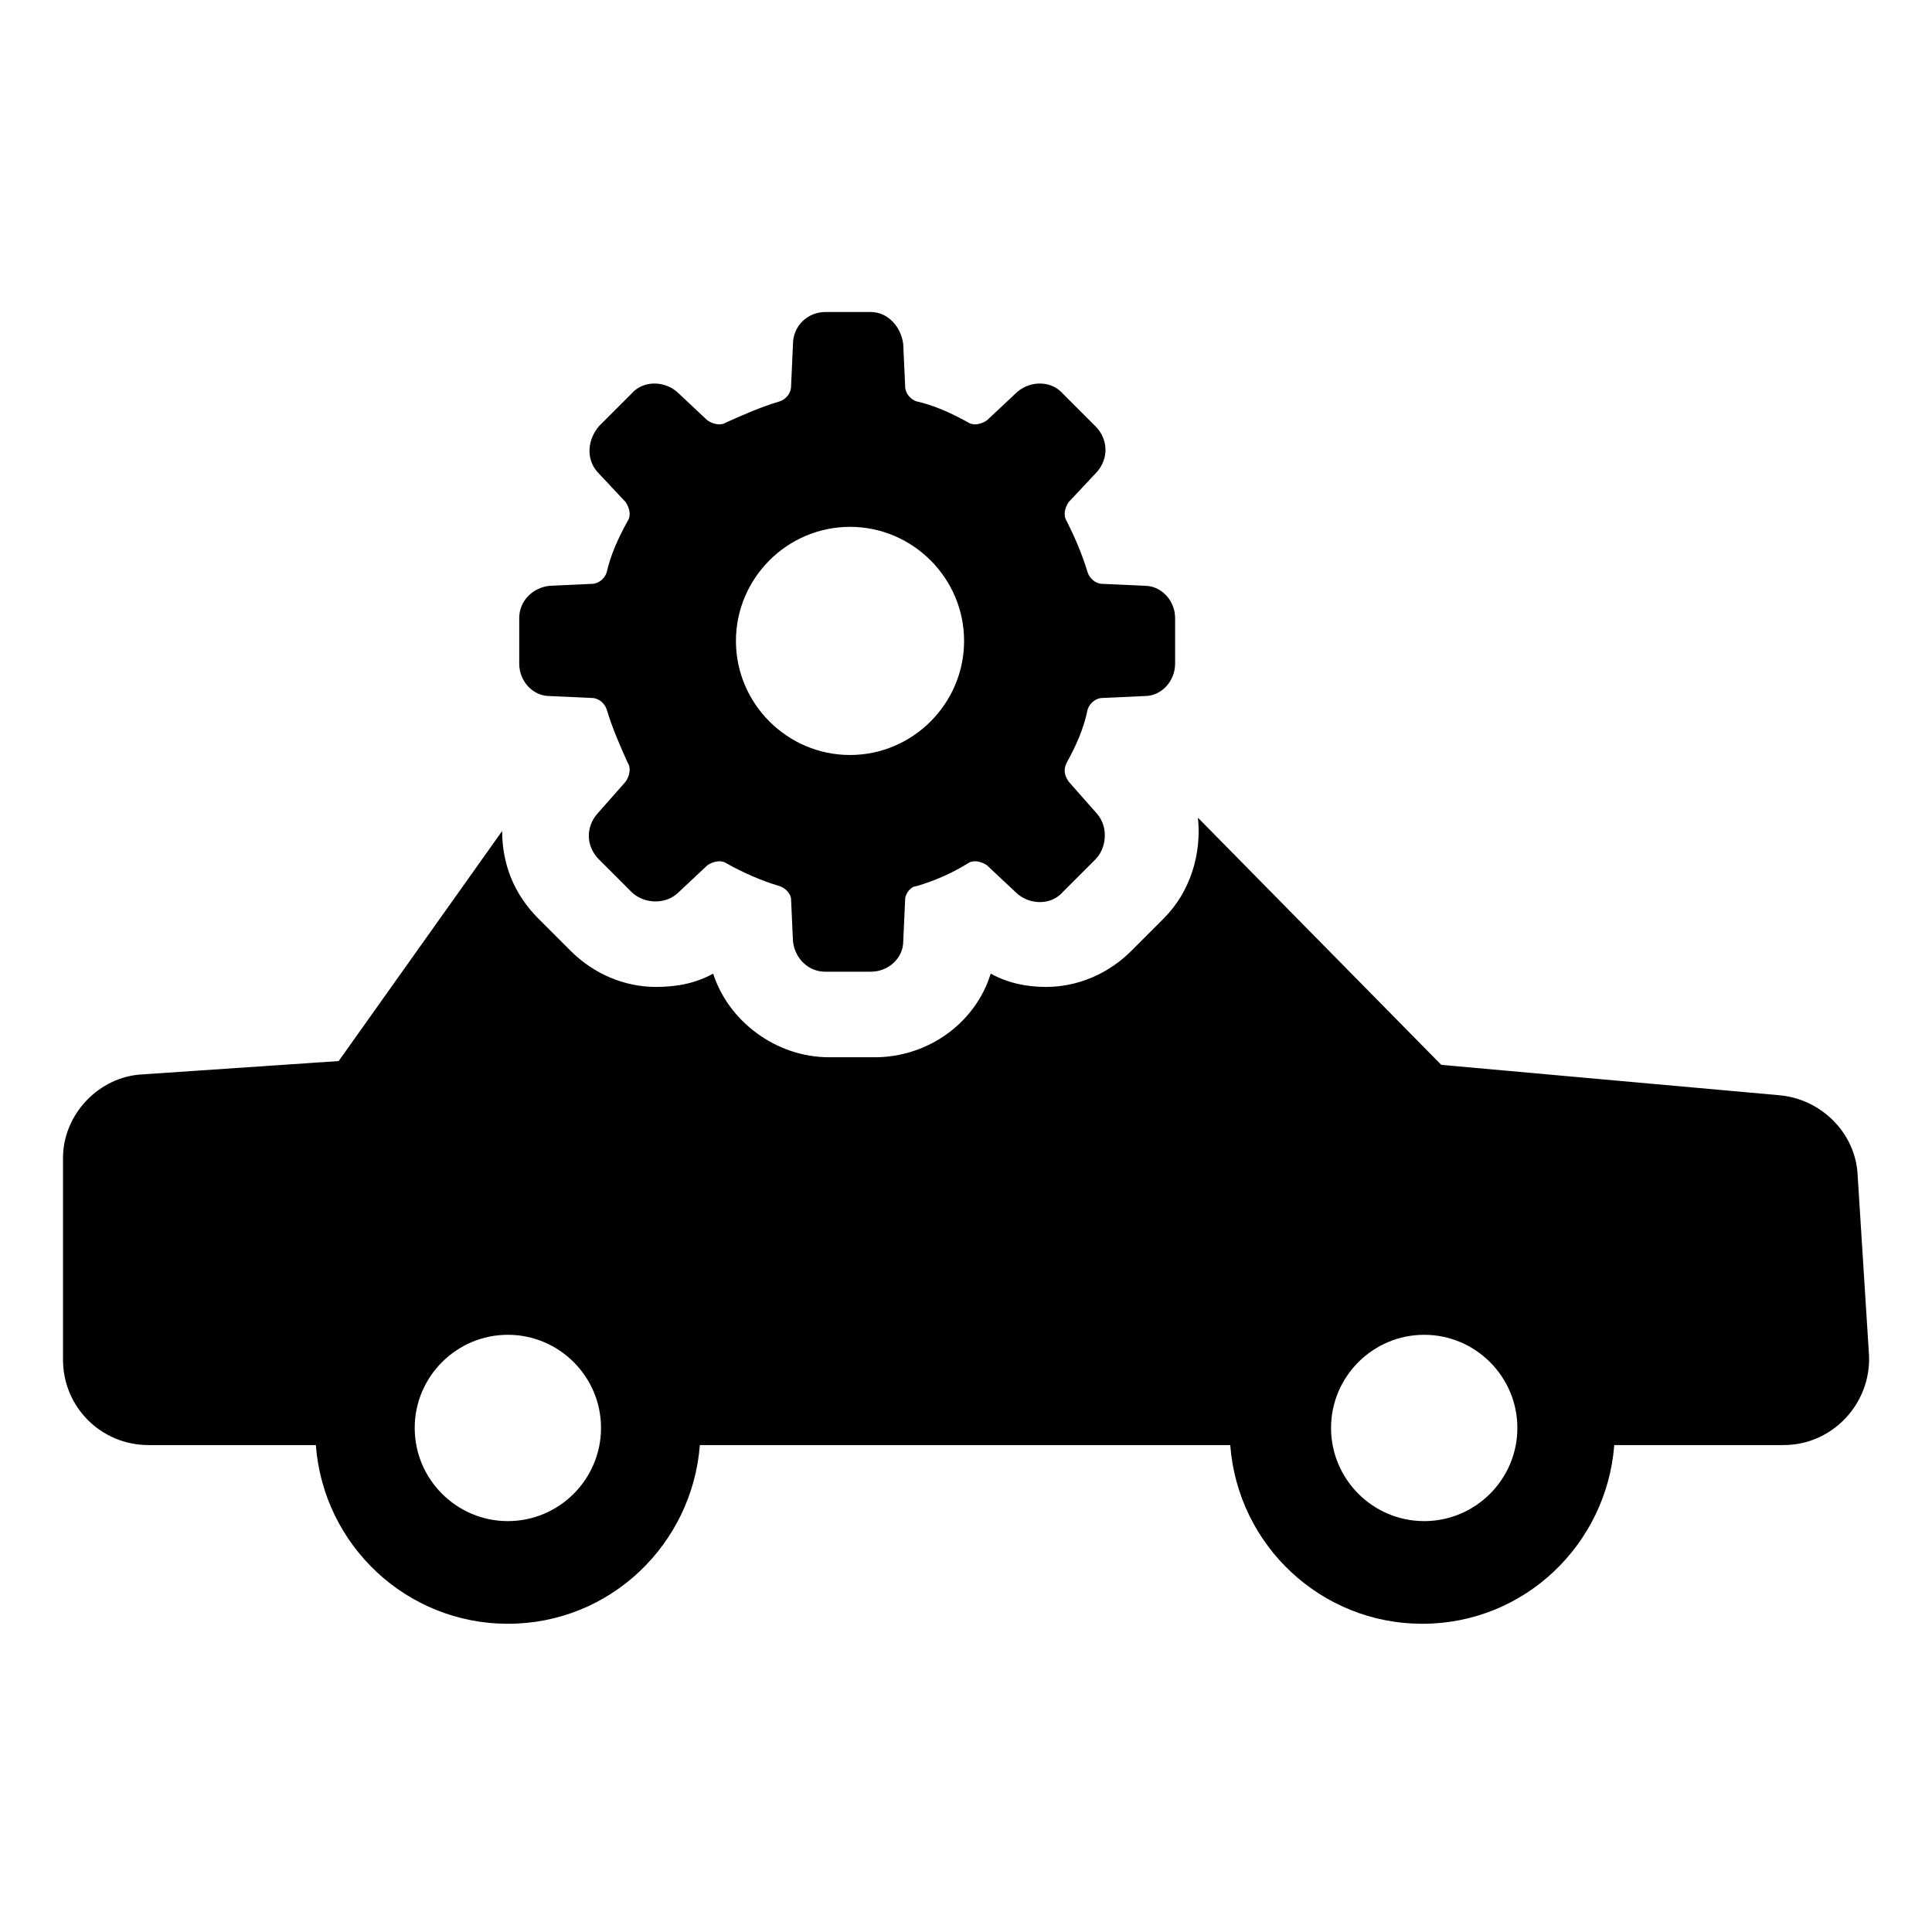 <?xml version="1.0" encoding="UTF-8"?>
<!-- Uploaded to: SVG Repo, www.svgrepo.com, Generator: SVG Repo Mixer Tools -->
<svg fill="#000000" width="800px" height="800px" version="1.1" viewBox="144 144 512 512" xmlns="http://www.w3.org/2000/svg">
 <g>
  <path d="m636.29 455.42c-0.504-11.082-9.574-20.152-20.656-21.16l-89.68-8.062-64.488-65.496c1.008 9.574-2.016 19.648-9.07 26.703l-8.566 8.566c-6.047 6.047-14.105 9.574-22.672 9.574-5.039 0-10.078-1.008-14.609-3.527-4.031 13.098-16.625 22.168-30.73 22.168h-12.09c-14.105 0-26.703-9.574-30.73-22.168-4.535 2.519-9.574 3.527-15.113 3.527-8.566 0-16.625-3.527-22.672-9.574l-8.566-8.566c-6.551-6.551-9.574-14.609-9.574-23.176l-43.324 60.961-51.895 3.527c-11.586 0.504-21.16 10.578-21.16 22.168v53.402c0 12.594 10.078 22.672 22.672 22.672h44.336c2.016 26.703 24.184 47.359 50.883 47.359 27.207 0 48.871-21.16 50.883-47.359h140.56c2.016 26.703 24.184 47.359 50.883 47.359 27.207 0 48.871-21.16 50.883-47.359h44.848c13.098 0 23.176-11.082 22.672-23.68zm-357.7 91.691c-13.602 0-24.688-11.082-24.688-24.688 0-13.602 11.082-24.688 24.688-24.688 13.602 0 24.688 11.082 24.688 24.688-0.004 13.605-11.086 24.688-24.688 24.688zm242.84 0c-13.602 0-24.688-11.082-24.688-24.688 0-13.602 11.082-24.688 24.688-24.688 13.602 0 24.688 11.082 24.688 24.688-0.004 13.605-11.086 24.688-24.688 24.688z"/>
  <path d="m289.66 328.46 11.082 0.504c2.016 0 3.527 1.512 4.031 3.023 1.512 5.039 3.527 9.574 5.543 14.105 1.008 1.512 0.504 3.527-0.504 5.039l-7.559 8.566c-3.023 3.527-3.023 8.566 0.504 12.09l8.566 8.566c3.023 3.023 8.566 3.527 12.09 0.504l8.062-7.559c1.512-1.008 3.527-1.512 5.039-0.504 4.535 2.519 9.07 4.535 14.105 6.047 1.512 0.504 3.023 2.016 3.023 3.527l0.504 11.082c0.504 4.535 4.031 8.062 8.566 8.062h12.09c4.535 0 8.566-3.527 8.566-8.062l0.504-11.082c0-1.512 1.512-3.527 3.023-3.527 5.039-1.512 9.574-3.527 13.602-6.047 1.512-1.008 3.527-0.504 5.039 0.504l8.062 7.559c3.527 3.023 9.07 3.023 12.09-0.504l8.566-8.566c3.023-3.023 3.527-8.566 0.504-12.09l-7.559-8.566c-1.008-1.512-1.512-3.023-0.504-5.039 2.519-4.535 4.535-9.07 5.543-14.105 0.504-1.512 2.016-3.023 4.031-3.023l11.082-0.504c4.535 0 8.062-4.031 8.062-8.566v-12.09c0-4.535-3.527-8.566-8.062-8.566l-11.082-0.504c-2.016 0-3.527-1.512-4.031-3.023-1.512-5.039-3.527-9.574-5.543-13.602-1.008-1.512-0.504-3.527 0.504-5.039l7.559-8.062c3.023-3.527 3.023-8.566-0.504-12.09l-8.566-8.566c-3.023-3.527-8.566-3.527-12.09-0.504l-8.062 7.559c-1.512 1.008-3.527 1.512-5.039 0.504-4.535-2.519-9.07-4.535-13.602-5.543-1.512-0.504-3.023-2.016-3.023-4.031l-0.504-11.082c-0.504-4.535-4.031-8.566-8.566-8.566h-12.09c-4.535 0-8.566 3.527-8.566 8.566l-0.504 11.082c0 2.016-1.512 3.527-3.023 4.031-5.039 1.512-9.574 3.527-14.105 5.543-1.512 1.008-3.527 0.504-5.039-0.504l-8.062-7.559c-3.527-3.023-9.07-3.023-12.09 0.504l-8.566 8.566c-3.023 3.527-3.527 8.566-0.504 12.09l7.559 8.062c1.008 1.512 1.512 3.527 0.504 5.039-2.519 4.535-4.535 9.07-5.543 13.602-0.504 1.512-2.016 3.023-4.031 3.023l-11.082 0.504c-4.535 0.504-8.062 4.031-8.062 8.566v12.09c0 4.535 3.527 8.566 8.062 8.566zm79.602-44.84c16.625 0 30.23 13.602 30.23 30.23 0 16.625-13.602 30.23-30.23 30.23-16.625 0-30.23-13.602-30.23-30.23 0.004-16.625 13.605-30.23 30.23-30.23z"/>
 </g>
</svg>